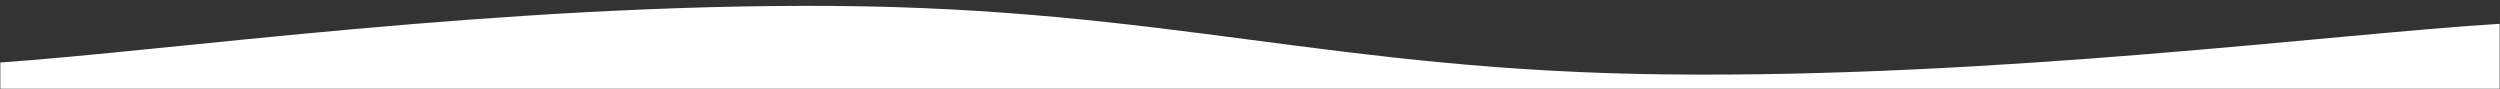<svg xmlns="http://www.w3.org/2000/svg" version="1.1" xmlns:xlink="http://www.w3.org/1999/xlink" xmlns:svgjs="http://svgjs.dev/svgjs" width="840" height="30" preserveAspectRatio="none" viewBox="0 0 840 30"><rect x="0" y="0" width="840" height="30" fill="#333333" stroke="none"/><g mask="url(&quot;#SvgjsMask1075&quot;)" fill="none"><path d="M 0,21 C 56,17.2 168,1.2 280,2 C 392,2.8 448,23.8 560,25 C 672,26.2 784,11.4 840,8L840 30L0 30z" fill="rgba(255, 255, 255, 1)"></path></g><defs><mask id="SvgjsMask1075"><rect width="840" height="30" fill="#ffffff"></rect></mask></defs></svg>